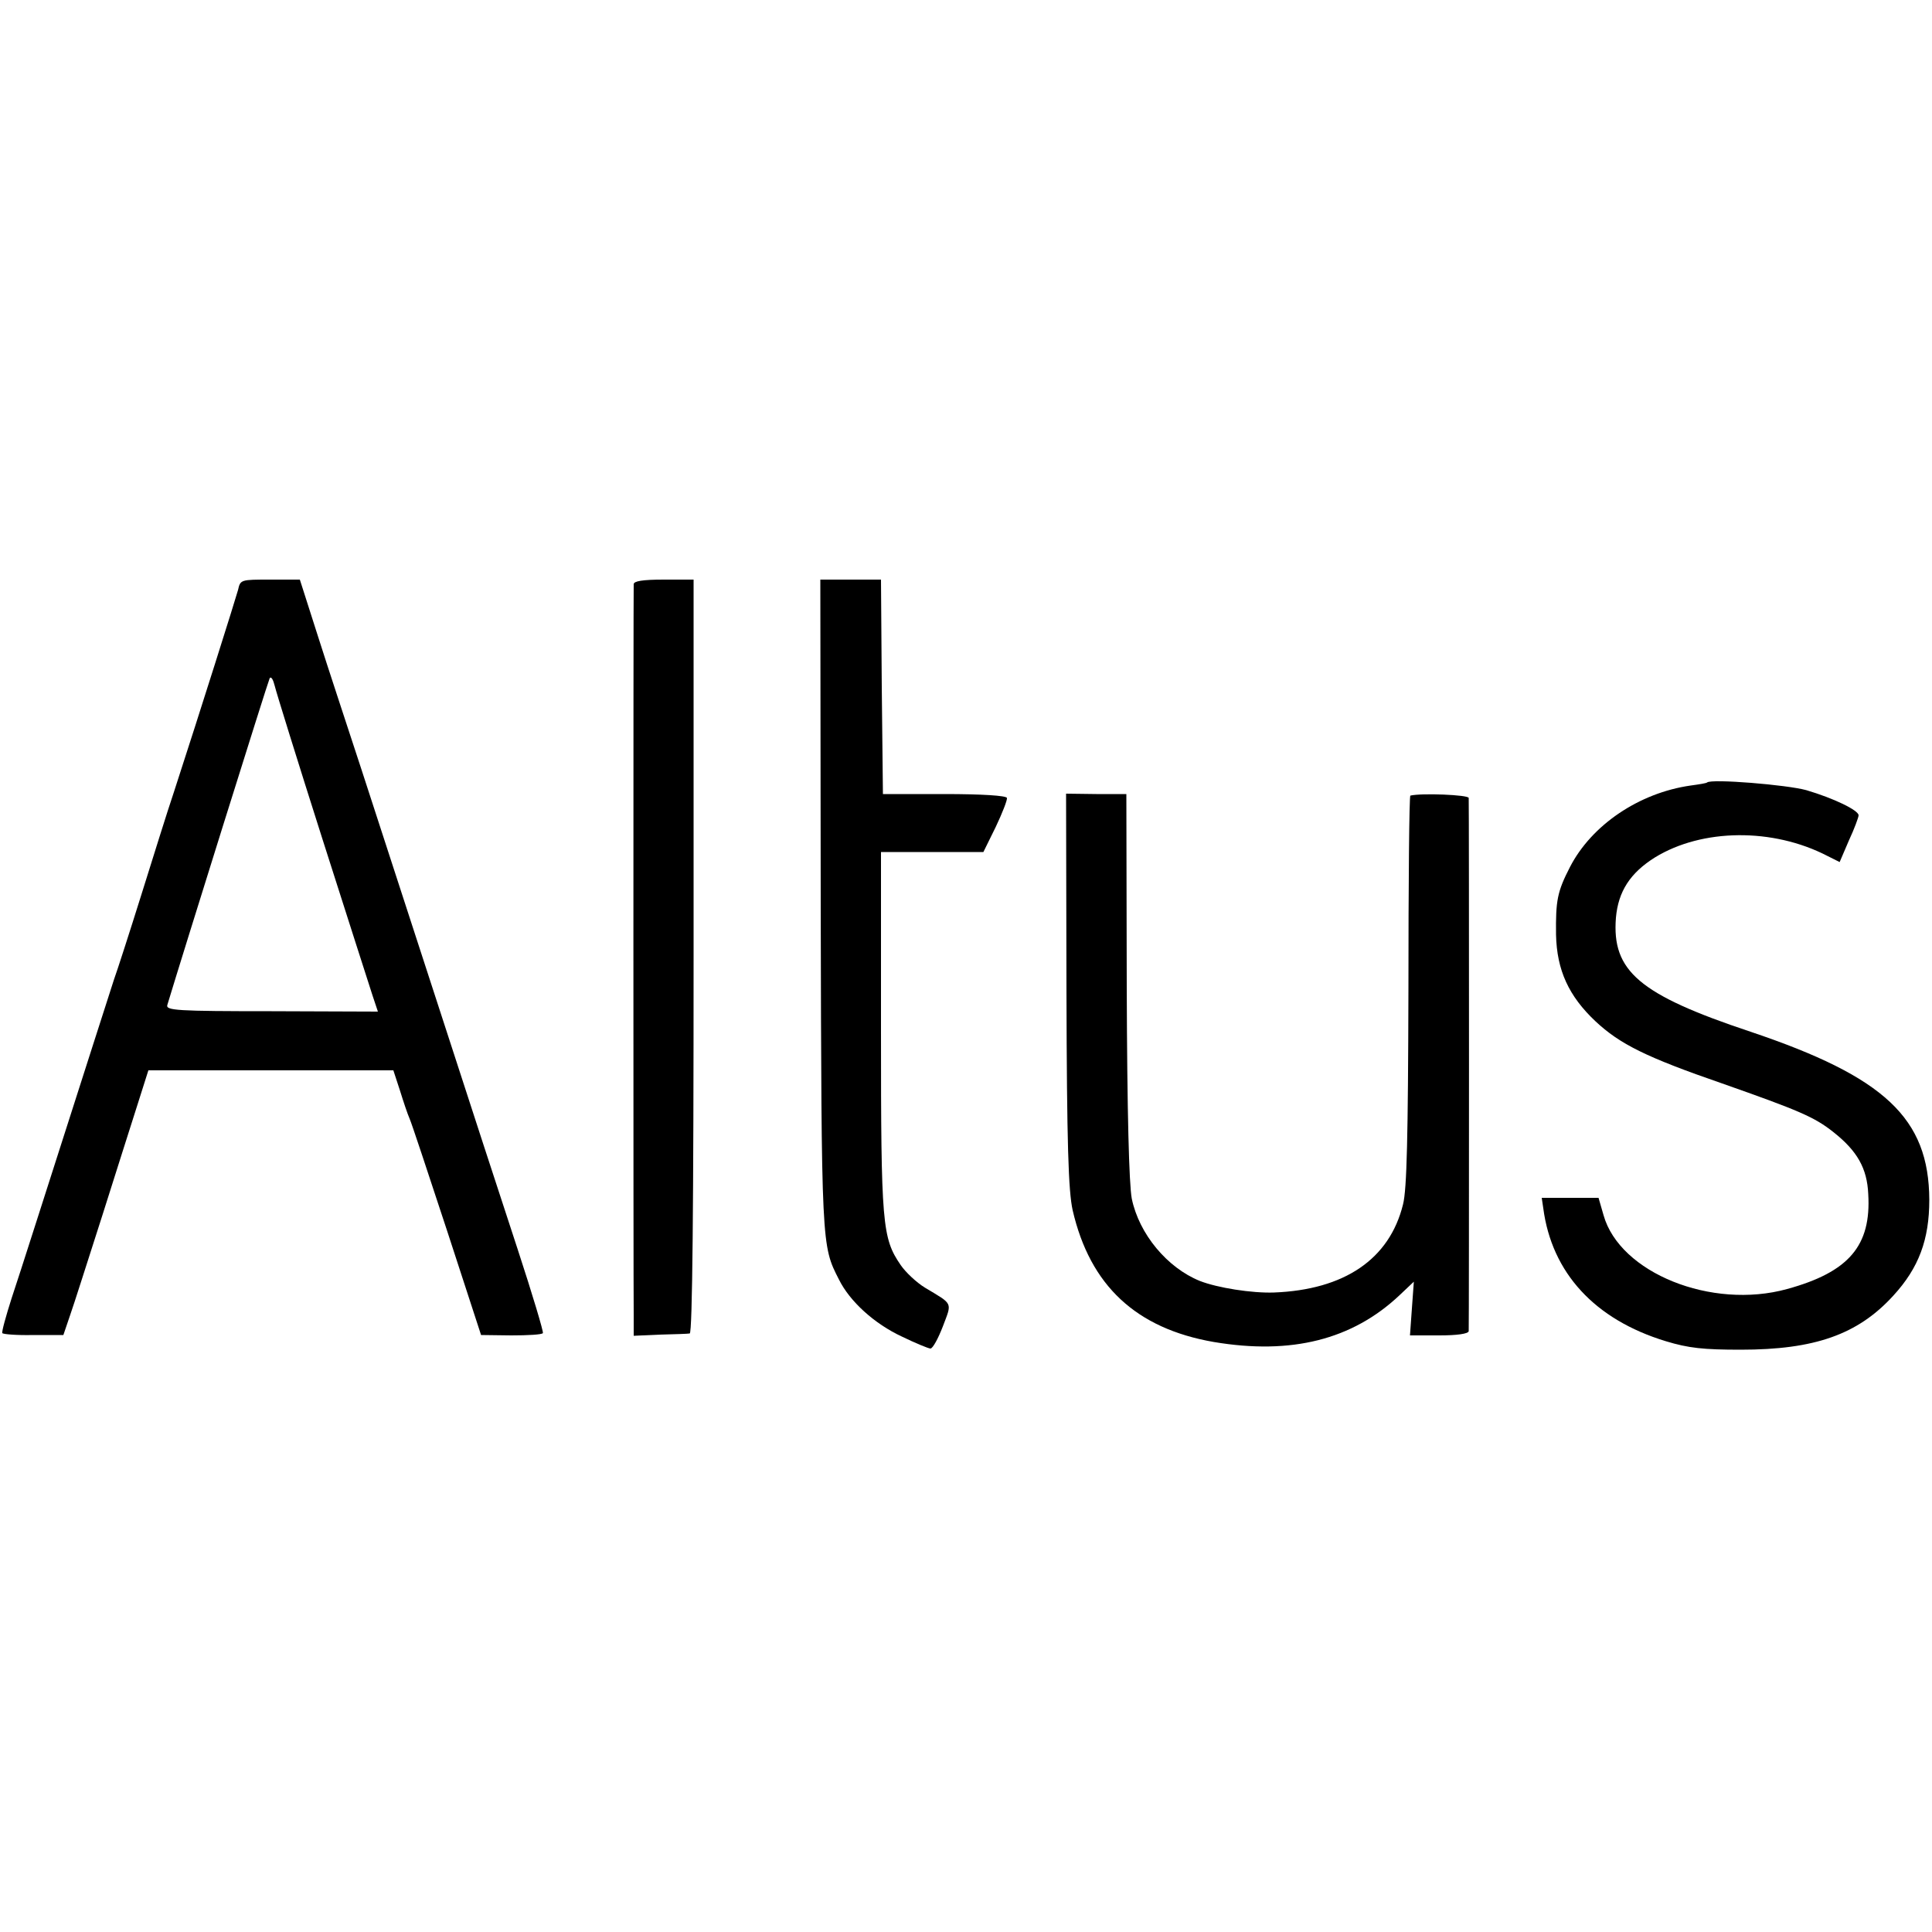 <?xml version="1.0" standalone="no"?>
<!DOCTYPE svg PUBLIC "-//W3C//DTD SVG 20010904//EN"
 "http://www.w3.org/TR/2001/REC-SVG-20010904/DTD/svg10.dtd">
<svg version="1.0" xmlns="http://www.w3.org/2000/svg"
 width="500pt" height="500pt" viewBox="0 0 500 500"
 preserveAspectRatio="xMidYMid meet">
<g transform="translate(0,500) scale(0.1,-0.1)"
fill="#000000" stroke="none">
<path d="M616 3473 c-7 -25 -96 -308 -166 -523 -16 -47 -53 -166 -84 -265 -31
-99 -63 -198 -71 -220 -7 -22 -31 -96 -53 -165 -135 -421 -187 -585 -212 -660
-15 -47 -26 -87 -24 -90 1 -3 38 -6 80 -5 l78 0 17 50 c10 28 47 145 84 260
37 116 78 247 93 293 l26 82 317 0 317 0 17 -52 c9 -29 20 -62 25 -73 5 -11
48 -141 97 -290 l88 -270 78 -1 c43 0 80 2 82 6 2 3 -27 100 -65 216 -38 115
-130 398 -205 629 -75 231 -165 508 -200 615 -35 107 -86 261 -112 343 l-47
147 -77 0 c-76 0 -77 0 -83 -27z m218 -643 c64 -201 123 -384 130 -406 l14
-42 -275 1 c-246 0 -274 2 -270 16 37 123 261 839 265 846 4 5 9 -4 13 -20 4
-17 59 -194 123 -395z"/>
<path d="M1640 3488 c-1 -17 -1 -1818 0 -1889 l0 -56 68 3 c37 1 72 2 77 3 7
1 10 330 10 976 l0 975 -77 0 c-56 0 -78 -4 -78 -12z"/>
<path d="M2124 2658 c2 -885 2 -881 47 -969 28 -57 92 -115 163 -148 35 -17
69 -31 74 -31 6 0 20 26 32 57 24 64 28 56 -47 101 -21 13 -49 39 -62 58 -48
70 -51 105 -51 604 l0 465 133 0 132 0 32 65 c17 36 30 69 29 75 -2 6 -65 10
-162 10 l-159 0 -3 278 -2 277 -79 0 -78 0 1 -842z"/>
<path d="M4418 2975 c-2 -2 -21 -5 -43 -8 -133 -19 -256 -102 -312 -211 -33
-64 -37 -87 -36 -175 2 -92 33 -159 102 -224 63 -59 131 -93 328 -161 199 -70
239 -87 288 -126 62 -49 87 -94 90 -160 8 -134 -50 -202 -210 -246 -196 -54
-433 42 -475 191 l-13 45 -73 0 -74 0 4 -27 c22 -167 133 -288 317 -344 59
-18 98 -22 194 -22 191 0 303 39 395 140 66 72 93 145 93 248 -1 211 -115 318
-463 435 -288 96 -359 157 -348 295 6 68 37 116 101 156 122 75 305 77 446 4
l32 -16 24 56 c14 30 25 60 25 65 0 13 -64 44 -135 65 -50 14 -246 30 -257 20z"/>
<path d="M2760 2438 c1 -402 5 -520 16 -570 45 -195 164 -306 365 -341 201
-34 359 6 481 121 l37 35 -5 -69 -5 -70 76 0 c45 0 75 4 76 11 1 13 1 1367 0
1380 -1 8 -122 13 -151 6 -3 0 -5 -227 -5 -504 -1 -379 -4 -515 -14 -554 -35
-142 -152 -221 -334 -228 -57 -2 -146 12 -192 30 -84 34 -157 121 -176 213 -7
38 -12 218 -13 551 l-1 496 -78 0 -78 1 1 -508z"/>
</g>
</svg>
